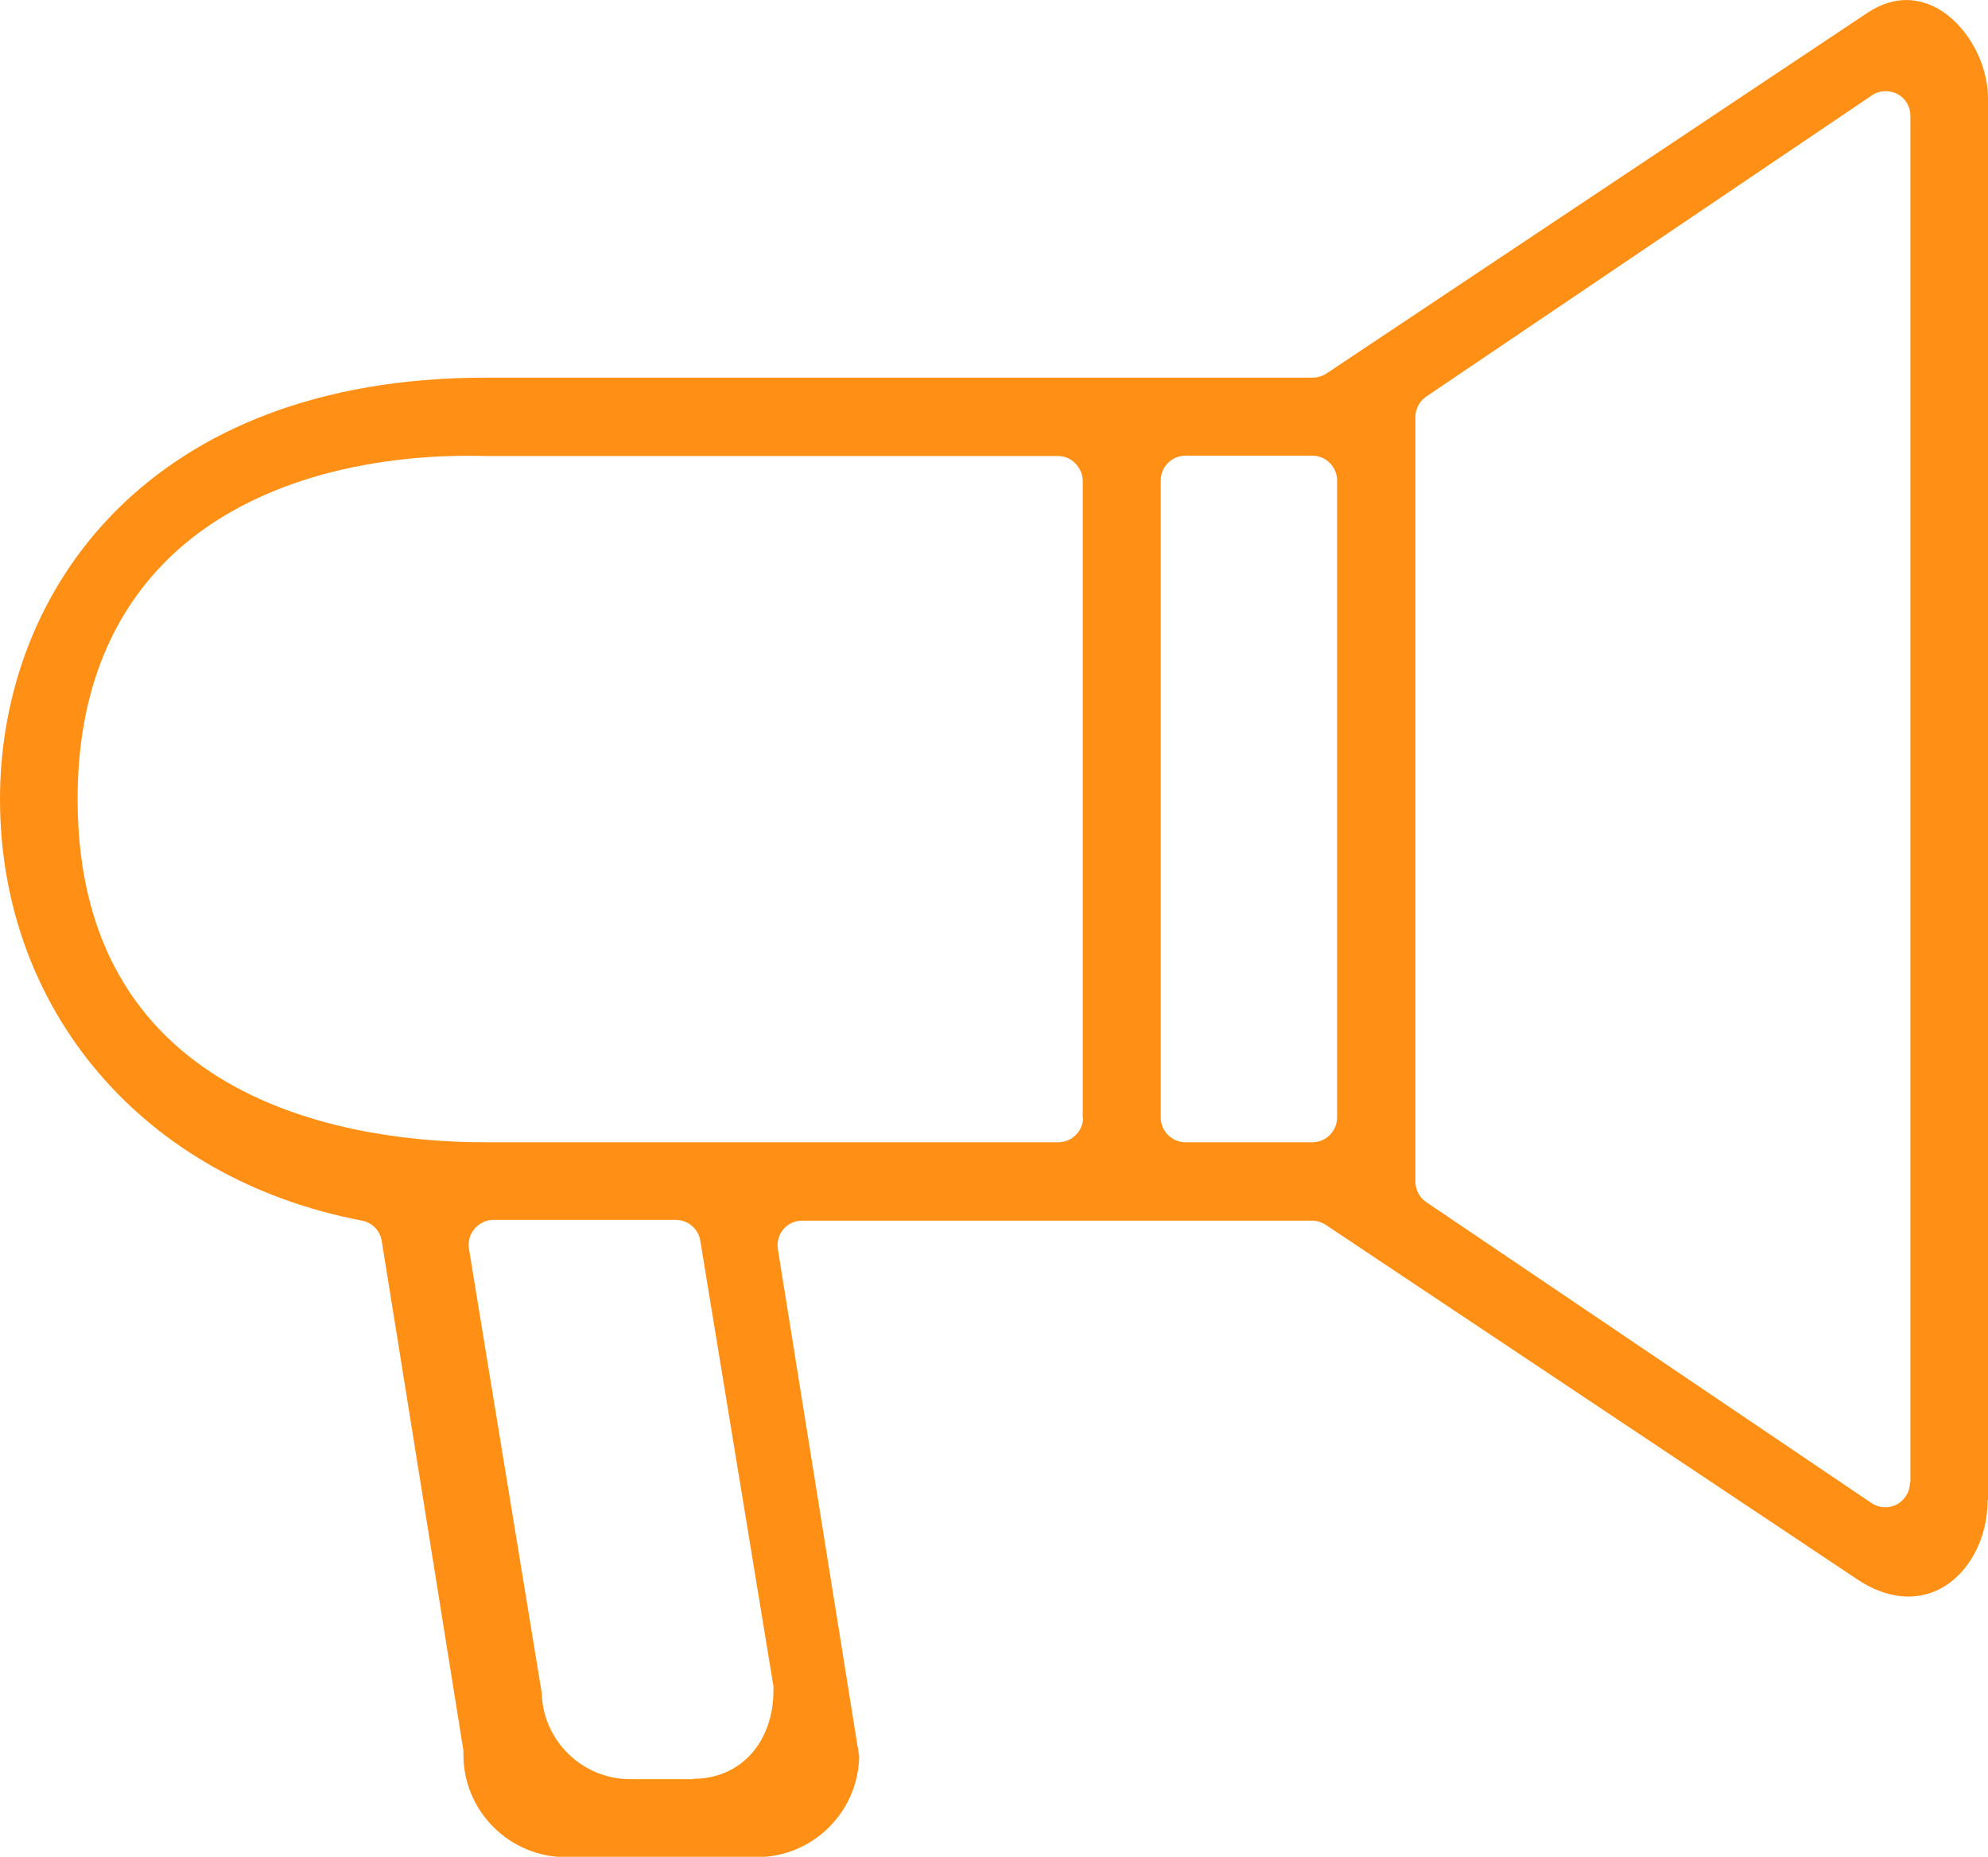 <svg xmlns="http://www.w3.org/2000/svg" id="Layer_1" data-name="Layer 1" viewBox="0 0 53.54 50"><defs><style>      .cls-1 {        fill: #ff9015;        fill-rule: evenodd;        stroke-width: 0px;      }    </style></defs><path class="cls-1" d="m53.54,40.38V2.65c0-.98-.59-2.01-1.39-2.44-.42-.22-1.07-.38-1.85.13l-14.58,9.72c-.11.07-.24.11-.37.11H13.05C4.04,10.18,0,15.87,0,21.52s3.83,10.22,9.75,11.35c.27.05.49.27.53.55.08.46,2.2,13.72,2.2,13.72,0,.03,0,.07,0,.11,0,1.52,1.24,2.76,2.76,2.76h5.14c1.51,0,2.73-1.21,2.76-2.71l-2.19-13.66c-.03-.19.02-.39.15-.54.13-.15.31-.23.51-.23h13.72c.13,0,.26.04.37.11l14.32,9.55c.78.52,1.57.6,2.24.25.77-.41,1.27-1.35,1.27-2.38Zm-34.86,7.53h-1.71c-1.29,0-2.35-1.04-2.38-2.32l-1.96-11.96c-.03-.19.02-.39.15-.54.13-.15.31-.24.51-.24h4.91c.33,0,.61.24.66.56l1.97,12s0,.07,0,.11c0,1.4-.89,2.38-2.15,2.38Zm10.49-17.82c0,.37-.3.67-.67.67h-15.45c-3.29,0-10.96-.9-10.96-9.24,0-2.72.83-4.9,2.46-6.49,2.73-2.64,6.86-2.8,8.51-2.75h15.43c.18,0,.35.07.47.2.12.12.2.29.2.47v17.15Zm6.84,0c0,.37-.3.67-.67.67h-3.41c-.37,0-.67-.3-.67-.67V12.94c0-.37.3-.67.67-.67h3.41c.37,0,.67.3.67.67v17.15Zm15.43,9.83c0,.25-.14.47-.35.59-.1.05-.21.08-.31.08-.13,0-.26-.04-.37-.11l-12-8.11c-.18-.12-.29-.33-.29-.55V11.23c0-.22.11-.43.29-.55l12-8.11c.2-.14.47-.15.69-.04.22.12.35.34.35.59v36.8Z"></path></svg>